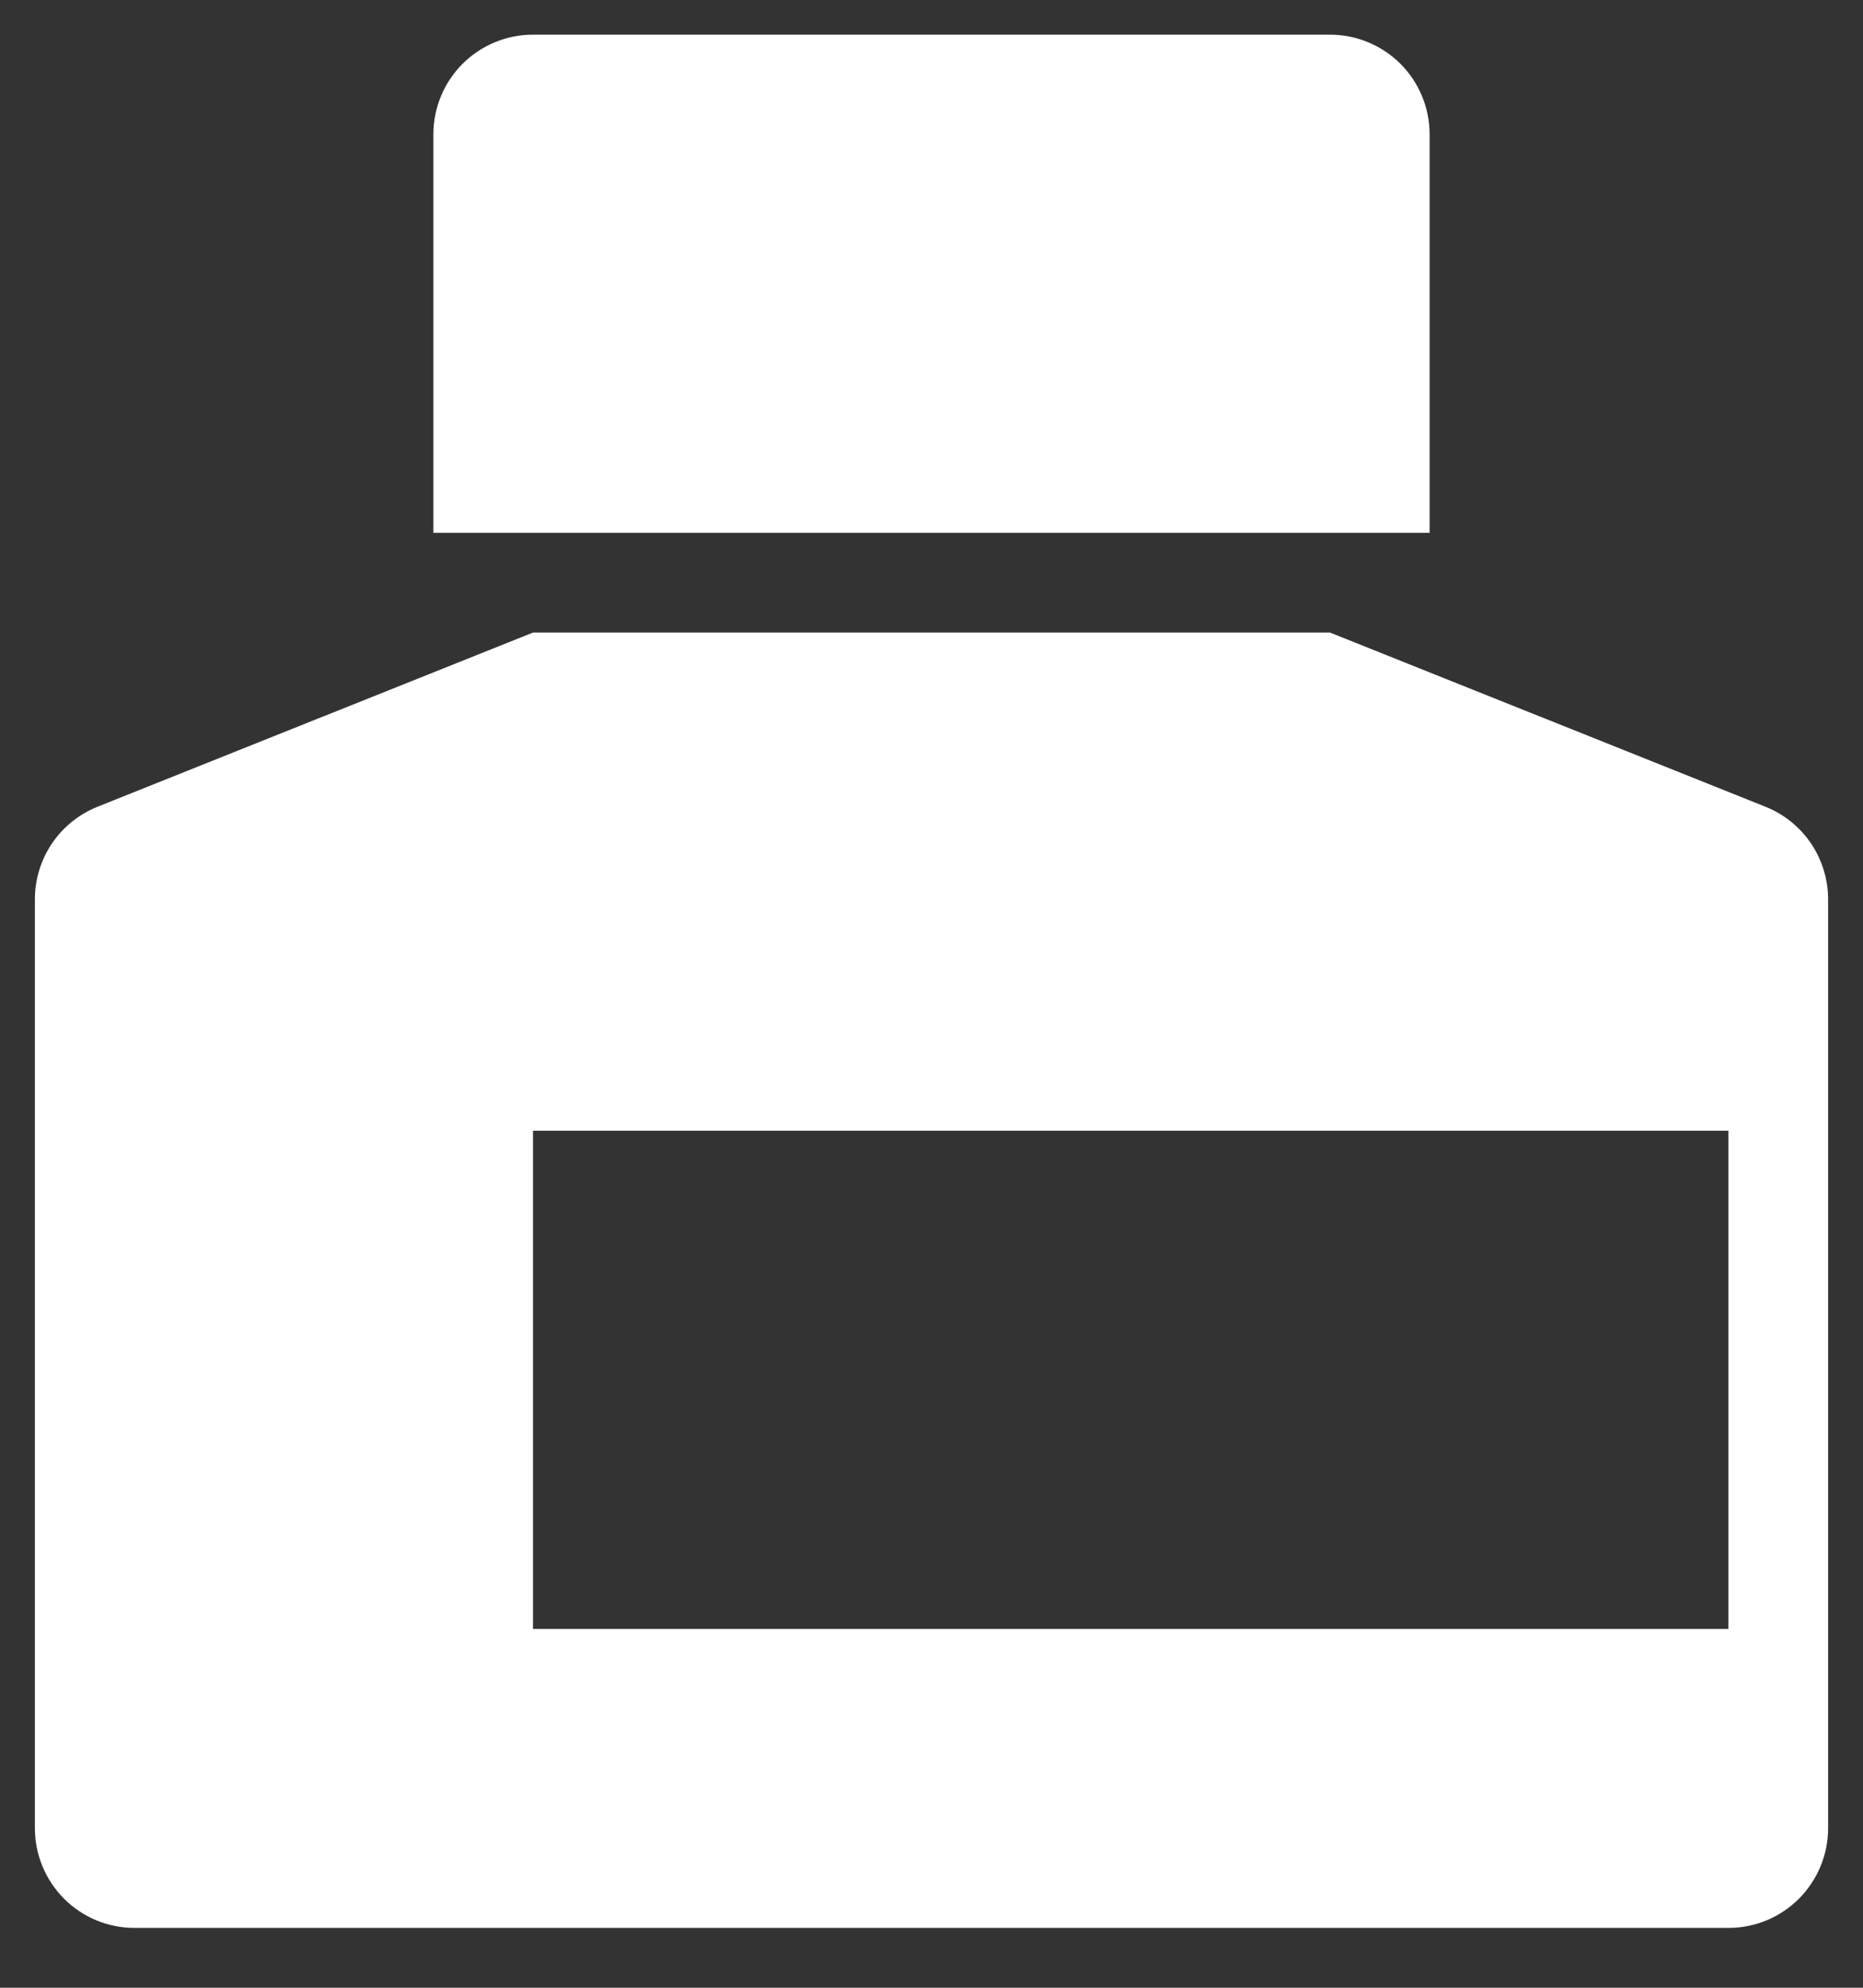 <svg width="30" height="32" viewBox="0 0 30 32" fill="none" xmlns="http://www.w3.org/2000/svg">
<rect x="0" y="0" width="30" height="32" fill="#333333" stroke="none"/>
<path d="M21.417 10.183L28.428 12.987C28.726 13.106 28.982 13.311 29.162 13.577C29.341 13.843 29.438 14.156 29.438 14.477V29.433C29.438 29.858 29.268 30.266 28.968 30.567C28.667 30.868 28.259 31.037 27.833 31.037H2.167C1.741 31.037 1.333 30.868 1.032 30.567C0.732 30.266 0.562 29.858 0.562 29.433V14.477C0.562 14.156 0.658 13.843 0.838 13.577C1.018 13.311 1.274 13.106 1.572 12.987L8.583 10.183H21.417ZM27.833 18.203H8.583V26.224H27.833V18.203ZM21.417 0.558C21.842 0.558 22.25 0.727 22.551 1.027C22.852 1.328 23.021 1.736 23.021 2.162V8.578H6.979V2.162C6.979 1.736 7.148 1.328 7.449 1.027C7.75 0.727 8.158 0.558 8.583 0.558H21.417Z" fill="white"/>
</svg>
